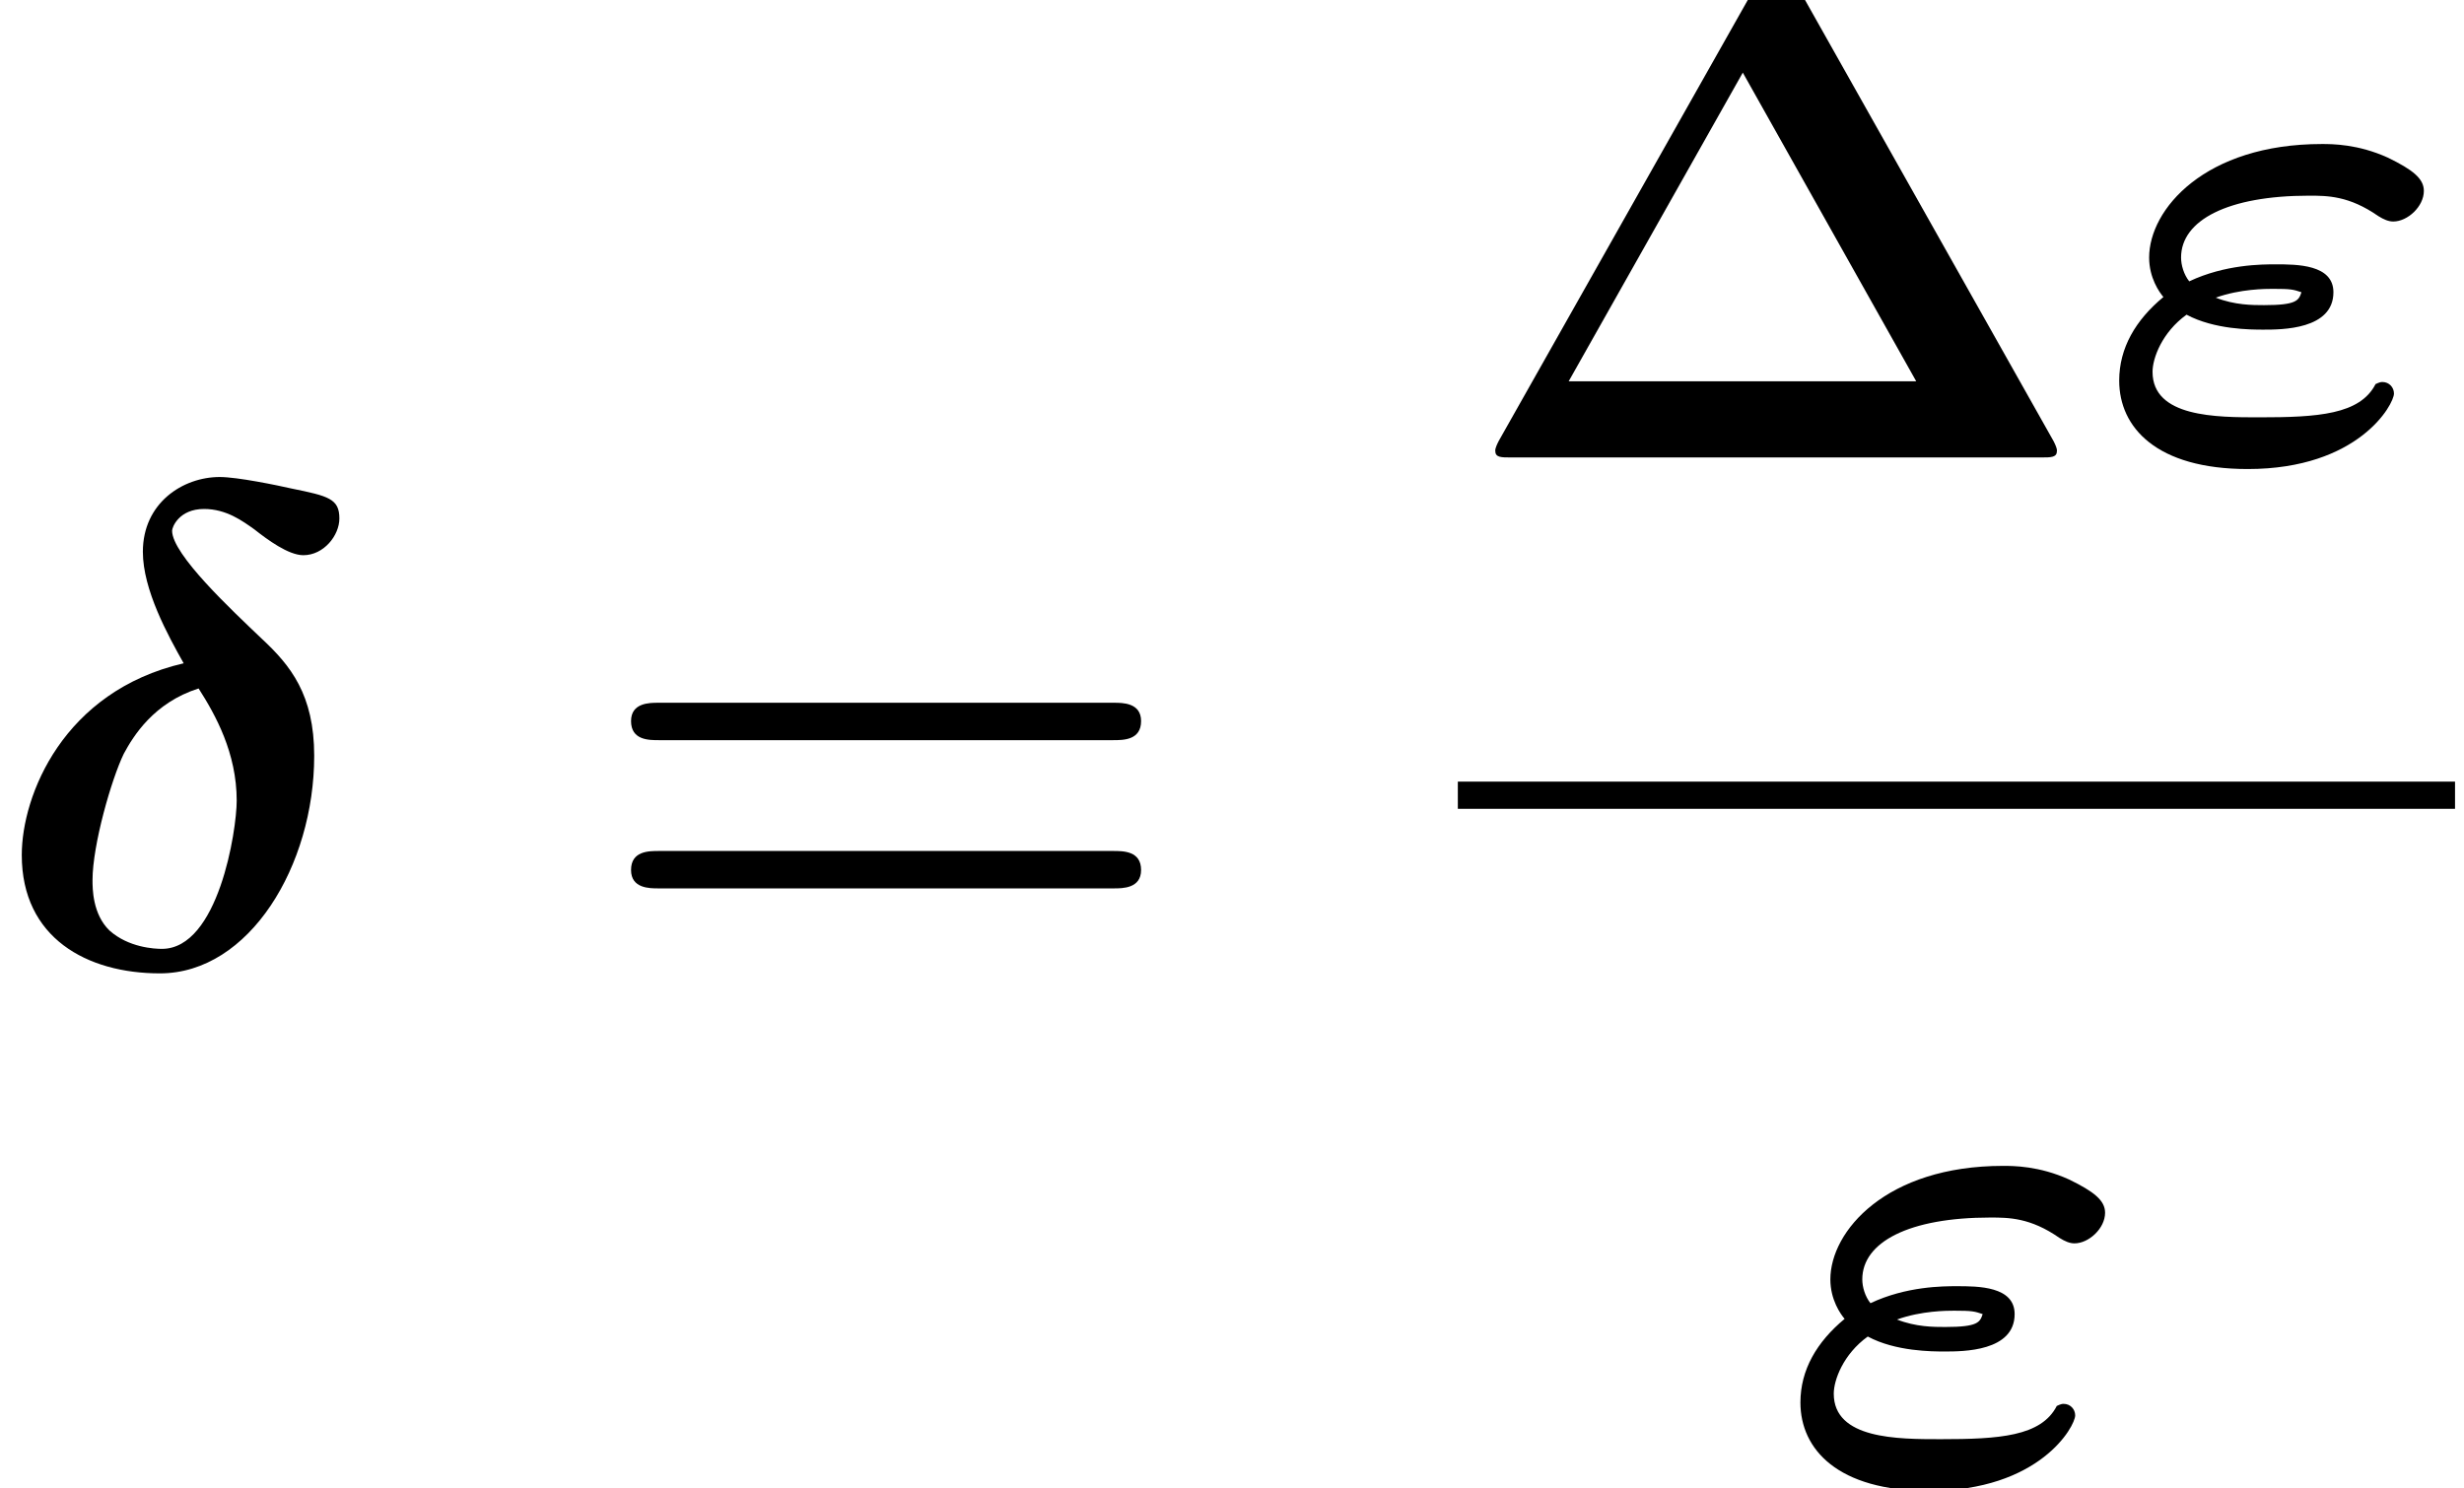 <?xml version='1.0' encoding='ISO-8859-1'?>
<!DOCTYPE svg PUBLIC "-//W3C//DTD SVG 1.1//EN" "http://www.w3.org/Graphics/SVG/1.1/DTD/svg11.dtd">
<!-- This file was generated by dvisvgm 1.2.2 (x86_64-unknown-linux-gnu) -->
<!-- Fri Feb 12 02:13:40 2016 -->
<svg height='35.486pt' version='1.1' viewBox='0 0 58.748 35.486' width='58.748pt' xmlns='http://www.w3.org/2000/svg' xmlns:xlink='http://www.w3.org/1999/xlink'>
<defs>
<path d='M4.09 -6.394C1.541 -5.803 0.662 -3.6 0.662 -2.333C0.662 -0.576 2.045 0.173 3.586 0.173C5.486 0.173 6.854 -2.117 6.854 -4.435C6.854 -5.731 6.35 -6.35 5.746 -6.912C5.112 -7.517 3.845 -8.698 3.845 -9.202C3.845 -9.274 3.989 -9.662 4.522 -9.662C4.997 -9.662 5.342 -9.403 5.587 -9.23C5.861 -9.014 6.307 -8.683 6.624 -8.683C7.056 -8.683 7.387 -9.101 7.387 -9.461C7.387 -9.878 7.157 -9.936 6.379 -10.094C6.062 -10.166 5.227 -10.339 4.853 -10.339C4.075 -10.339 3.226 -9.792 3.226 -8.755C3.226 -7.949 3.758 -6.984 4.09 -6.394ZM4.406 -5.861C4.766 -5.299 5.213 -4.493 5.213 -3.485C5.213 -2.851 4.824 -0.346 3.629 -0.346C3.47 -0.346 2.923 -0.374 2.52 -0.734C2.16 -1.08 2.16 -1.627 2.16 -1.8C2.16 -2.549 2.563 -3.946 2.822 -4.478C3.024 -4.853 3.456 -5.558 4.406 -5.861Z' id='g0-14'/>
<path d='M5.933 -1.555C5.602 -0.907 4.709 -0.85 3.47 -0.85C2.563 -0.85 1.21 -0.85 1.21 -1.814C1.21 -2.102 1.411 -2.65 1.93 -3.024C2.52 -2.707 3.298 -2.707 3.557 -2.707C3.946 -2.707 5.04 -2.707 5.04 -3.499C5.04 -4.09 4.262 -4.09 3.816 -4.09C3.528 -4.09 2.75 -4.09 1.987 -3.73C1.872 -3.874 1.814 -4.075 1.814 -4.234C1.814 -5.026 2.808 -5.544 4.522 -5.544C4.91 -5.544 5.371 -5.544 5.99 -5.112C6.106 -5.04 6.206 -4.997 6.307 -4.997C6.61 -4.997 6.955 -5.314 6.955 -5.645C6.955 -5.904 6.725 -6.091 6.192 -6.35C5.558 -6.638 5.011 -6.638 4.795 -6.638C2.318 -6.638 1.138 -5.256 1.138 -4.234C1.138 -3.802 1.354 -3.499 1.44 -3.398C0.85 -2.909 0.504 -2.318 0.504 -1.627C0.504 -0.634 1.296 0.245 3.226 0.245C5.573 0.245 6.322 -1.123 6.322 -1.354C6.322 -1.483 6.221 -1.598 6.077 -1.598C6.005 -1.598 5.947 -1.555 5.933 -1.555ZM2.549 -3.384C3.067 -3.571 3.614 -3.571 3.758 -3.571C4.147 -3.571 4.19 -3.557 4.363 -3.499C4.306 -3.326 4.262 -3.226 3.571 -3.226C3.326 -3.226 2.952 -3.226 2.549 -3.384Z' id='g0-34'/>
<path d='M7.301 -9.778C7.128 -10.08 6.97 -10.08 6.739 -10.08C6.48 -10.08 6.35 -10.066 6.206 -9.806L0.864 -0.346C0.835 -0.288 0.792 -0.202 0.792 -0.144C0.792 0 0.907 0 1.138 0H12.341C12.571 0 12.686 0 12.686 -0.144C12.686 -0.202 12.643 -0.288 12.614 -0.346L7.301 -9.778ZM6.034 -8.15L9.706 -1.613H2.347L6.034 -8.15Z' id='g1-1'/>
<path d='M11.102 -4.766C11.318 -4.766 11.693 -4.766 11.693 -5.17C11.693 -5.558 11.304 -5.558 11.117 -5.558H1.469C1.282 -5.558 0.893 -5.558 0.893 -5.17C0.893 -4.766 1.267 -4.766 1.483 -4.766H11.102ZM11.117 -1.627C11.304 -1.627 11.693 -1.627 11.693 -2.016C11.693 -2.419 11.318 -2.419 11.102 -2.419H1.483C1.267 -2.419 0.893 -2.419 0.893 -2.016C0.893 -1.627 1.282 -1.627 1.469 -1.627H11.117Z' id='g1-61'/>
</defs>
<g id='page1' transform='matrix(1.126 0 0 1.126 -63.986 -61.02)'>
<use x='56.625' xlink:href='#g0-14' y='74.633'/>
<use x='69.295' xlink:href='#g1-61' y='74.633'/>
<use x='87.695' xlink:href='#g1-1' y='63.88'/>
<use x='101.195' xlink:href='#g0-34' y='63.88'/>
<rect height='0.576' width='21.115' x='87.695' y='70.745'/>
<use x='94.445' xlink:href='#g0-34' y='85.521'/>
</g>
</svg>
